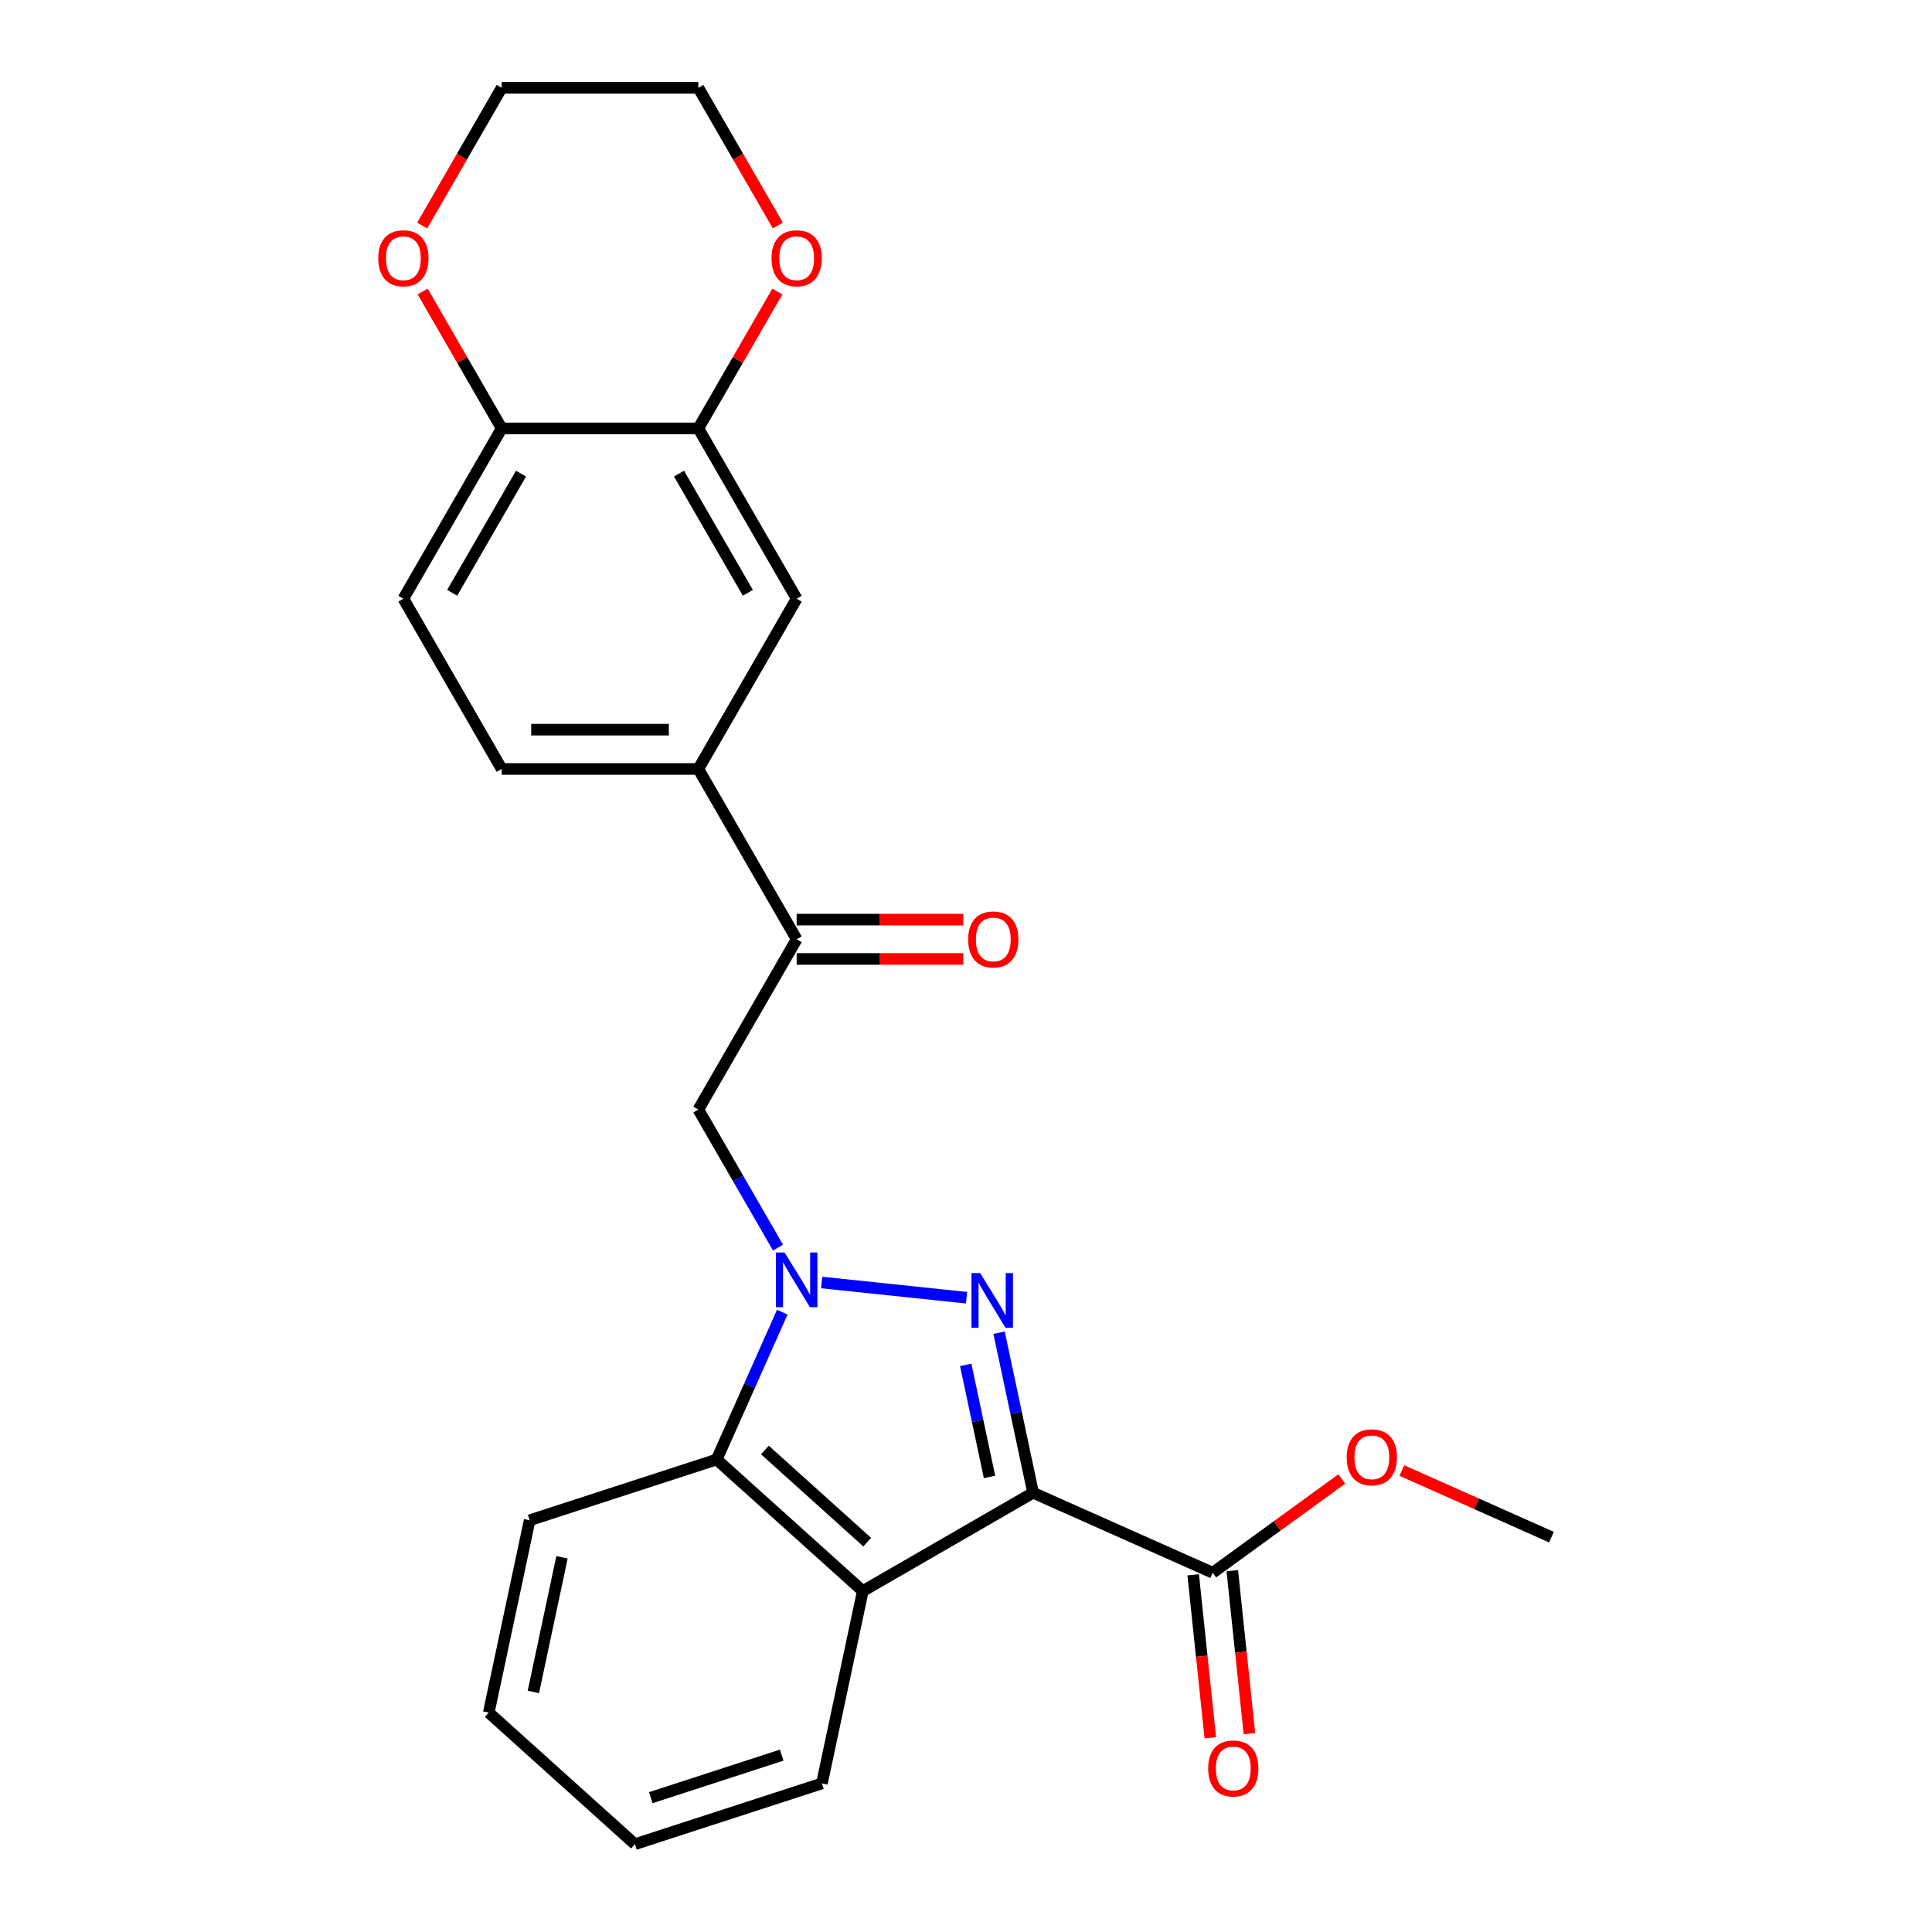 <?xml version='1.0' encoding='iso-8859-1'?>
<svg version='1.1' baseProfile='full'
              xmlns='http://www.w3.org/2000/svg'
                      xmlns:rdkit='http://www.rdkit.org/xml'
                      xmlns:xlink='http://www.w3.org/1999/xlink'
                  xml:space='preserve'
width='1000px' height='1000px' viewBox='0 0 1000 1000'>
<!-- END OF HEADER -->
<rect style='opacity:1.0;fill:#FFFFFF;stroke:none' width='1000' height='1000' x='0' y='0'> </rect>
<path class='bond-0' d='M 534.729,772.65 L 525.924,731.225' style='fill:none;fill-rule:evenodd;stroke:#000000;stroke-width:6px;stroke-linecap:butt;stroke-linejoin:miter;stroke-opacity:1' />
<path class='bond-0' d='M 525.924,731.225 L 517.119,689.8' style='fill:none;fill-rule:evenodd;stroke:#0000FF;stroke-width:6px;stroke-linecap:butt;stroke-linejoin:miter;stroke-opacity:1' />
<path class='bond-0' d='M 512.177,764.454 L 506.013,735.457' style='fill:none;fill-rule:evenodd;stroke:#000000;stroke-width:6px;stroke-linecap:butt;stroke-linejoin:miter;stroke-opacity:1' />
<path class='bond-0' d='M 506.013,735.457 L 499.849,706.459' style='fill:none;fill-rule:evenodd;stroke:#0000FF;stroke-width:6px;stroke-linecap:butt;stroke-linejoin:miter;stroke-opacity:1' />
<path class='bond-2' d='M 534.729,772.65 L 446.586,823.539' style='fill:none;fill-rule:evenodd;stroke:#000000;stroke-width:6px;stroke-linecap:butt;stroke-linejoin:miter;stroke-opacity:1' />
<path class='bond-5' d='M 534.729,772.65 L 627.709,814.047' style='fill:none;fill-rule:evenodd;stroke:#000000;stroke-width:6px;stroke-linecap:butt;stroke-linejoin:miter;stroke-opacity:1' />
<path class='bond-1' d='M 500.284,671.699 L 425.297,663.817' style='fill:none;fill-rule:evenodd;stroke:#0000FF;stroke-width:6px;stroke-linecap:butt;stroke-linejoin:miter;stroke-opacity:1' />
<path class='bond-4' d='M 402.702,645.752 L 382.08,610.032' style='fill:none;fill-rule:evenodd;stroke:#0000FF;stroke-width:6px;stroke-linecap:butt;stroke-linejoin:miter;stroke-opacity:1' />
<path class='bond-4' d='M 382.08,610.032 L 361.457,574.313' style='fill:none;fill-rule:evenodd;stroke:#000000;stroke-width:6px;stroke-linecap:butt;stroke-linejoin:miter;stroke-opacity:1' />
<path class='bond-25' d='M 404.909,679.161 L 387.929,717.298' style='fill:none;fill-rule:evenodd;stroke:#0000FF;stroke-width:6px;stroke-linecap:butt;stroke-linejoin:miter;stroke-opacity:1' />
<path class='bond-25' d='M 387.929,717.298 L 370.95,755.436' style='fill:none;fill-rule:evenodd;stroke:#000000;stroke-width:6px;stroke-linecap:butt;stroke-linejoin:miter;stroke-opacity:1' />
<path class='bond-3' d='M 446.586,823.539 L 370.95,755.436' style='fill:none;fill-rule:evenodd;stroke:#000000;stroke-width:6px;stroke-linecap:butt;stroke-linejoin:miter;stroke-opacity:1' />
<path class='bond-3' d='M 448.861,798.196 L 395.916,750.524' style='fill:none;fill-rule:evenodd;stroke:#000000;stroke-width:6px;stroke-linecap:butt;stroke-linejoin:miter;stroke-opacity:1' />
<path class='bond-18' d='M 446.586,823.539 L 425.425,923.094' style='fill:none;fill-rule:evenodd;stroke:#000000;stroke-width:6px;stroke-linecap:butt;stroke-linejoin:miter;stroke-opacity:1' />
<path class='bond-19' d='M 370.95,755.436 L 274.152,786.887' style='fill:none;fill-rule:evenodd;stroke:#000000;stroke-width:6px;stroke-linecap:butt;stroke-linejoin:miter;stroke-opacity:1' />
<path class='bond-6' d='M 361.457,574.313 L 412.347,486.17' style='fill:none;fill-rule:evenodd;stroke:#000000;stroke-width:6px;stroke-linecap:butt;stroke-linejoin:miter;stroke-opacity:1' />
<path class='bond-12' d='M 617.587,815.111 L 622.02,857.289' style='fill:none;fill-rule:evenodd;stroke:#000000;stroke-width:6px;stroke-linecap:butt;stroke-linejoin:miter;stroke-opacity:1' />
<path class='bond-12' d='M 622.02,857.289 L 626.453,899.468' style='fill:none;fill-rule:evenodd;stroke:#FF0000;stroke-width:6px;stroke-linecap:butt;stroke-linejoin:miter;stroke-opacity:1' />
<path class='bond-12' d='M 637.831,812.983 L 642.264,855.162' style='fill:none;fill-rule:evenodd;stroke:#000000;stroke-width:6px;stroke-linecap:butt;stroke-linejoin:miter;stroke-opacity:1' />
<path class='bond-12' d='M 642.264,855.162 L 646.697,897.34' style='fill:none;fill-rule:evenodd;stroke:#FF0000;stroke-width:6px;stroke-linecap:butt;stroke-linejoin:miter;stroke-opacity:1' />
<path class='bond-17' d='M 627.709,814.047 L 661.107,789.782' style='fill:none;fill-rule:evenodd;stroke:#000000;stroke-width:6px;stroke-linecap:butt;stroke-linejoin:miter;stroke-opacity:1' />
<path class='bond-17' d='M 661.107,789.782 L 694.505,765.517' style='fill:none;fill-rule:evenodd;stroke:#FF0000;stroke-width:6px;stroke-linecap:butt;stroke-linejoin:miter;stroke-opacity:1' />
<path class='bond-7' d='M 412.347,486.17 L 361.457,398.027' style='fill:none;fill-rule:evenodd;stroke:#000000;stroke-width:6px;stroke-linecap:butt;stroke-linejoin:miter;stroke-opacity:1' />
<path class='bond-14' d='M 412.347,496.348 L 455.464,496.348' style='fill:none;fill-rule:evenodd;stroke:#000000;stroke-width:6px;stroke-linecap:butt;stroke-linejoin:miter;stroke-opacity:1' />
<path class='bond-14' d='M 455.464,496.348 L 498.581,496.348' style='fill:none;fill-rule:evenodd;stroke:#FF0000;stroke-width:6px;stroke-linecap:butt;stroke-linejoin:miter;stroke-opacity:1' />
<path class='bond-14' d='M 412.347,475.992 L 455.464,475.992' style='fill:none;fill-rule:evenodd;stroke:#000000;stroke-width:6px;stroke-linecap:butt;stroke-linejoin:miter;stroke-opacity:1' />
<path class='bond-14' d='M 455.464,475.992 L 498.581,475.992' style='fill:none;fill-rule:evenodd;stroke:#FF0000;stroke-width:6px;stroke-linecap:butt;stroke-linejoin:miter;stroke-opacity:1' />
<path class='bond-9' d='M 361.457,398.027 L 412.347,309.884' style='fill:none;fill-rule:evenodd;stroke:#000000;stroke-width:6px;stroke-linecap:butt;stroke-linejoin:miter;stroke-opacity:1' />
<path class='bond-15' d='M 361.457,398.027 L 259.678,398.027' style='fill:none;fill-rule:evenodd;stroke:#000000;stroke-width:6px;stroke-linecap:butt;stroke-linejoin:miter;stroke-opacity:1' />
<path class='bond-15' d='M 346.19,377.671 L 274.945,377.671' style='fill:none;fill-rule:evenodd;stroke:#000000;stroke-width:6px;stroke-linecap:butt;stroke-linejoin:miter;stroke-opacity:1' />
<path class='bond-8' d='M 361.457,221.741 L 412.347,309.884' style='fill:none;fill-rule:evenodd;stroke:#000000;stroke-width:6px;stroke-linecap:butt;stroke-linejoin:miter;stroke-opacity:1' />
<path class='bond-8' d='M 351.462,245.14 L 387.085,306.84' style='fill:none;fill-rule:evenodd;stroke:#000000;stroke-width:6px;stroke-linecap:butt;stroke-linejoin:miter;stroke-opacity:1' />
<path class='bond-10' d='M 361.457,221.741 L 259.678,221.741' style='fill:none;fill-rule:evenodd;stroke:#000000;stroke-width:6px;stroke-linecap:butt;stroke-linejoin:miter;stroke-opacity:1' />
<path class='bond-11' d='M 361.457,221.741 L 381.907,186.321' style='fill:none;fill-rule:evenodd;stroke:#000000;stroke-width:6px;stroke-linecap:butt;stroke-linejoin:miter;stroke-opacity:1' />
<path class='bond-11' d='M 381.907,186.321 L 402.356,150.902' style='fill:none;fill-rule:evenodd;stroke:#FF0000;stroke-width:6px;stroke-linecap:butt;stroke-linejoin:miter;stroke-opacity:1' />
<path class='bond-13' d='M 259.678,221.741 L 239.229,186.321' style='fill:none;fill-rule:evenodd;stroke:#000000;stroke-width:6px;stroke-linecap:butt;stroke-linejoin:miter;stroke-opacity:1' />
<path class='bond-13' d='M 239.229,186.321 L 218.78,150.902' style='fill:none;fill-rule:evenodd;stroke:#FF0000;stroke-width:6px;stroke-linecap:butt;stroke-linejoin:miter;stroke-opacity:1' />
<path class='bond-27' d='M 259.678,221.741 L 208.789,309.884' style='fill:none;fill-rule:evenodd;stroke:#000000;stroke-width:6px;stroke-linecap:butt;stroke-linejoin:miter;stroke-opacity:1' />
<path class='bond-27' d='M 269.674,245.14 L 234.051,306.84' style='fill:none;fill-rule:evenodd;stroke:#000000;stroke-width:6px;stroke-linecap:butt;stroke-linejoin:miter;stroke-opacity:1' />
<path class='bond-20' d='M 402.61,116.733 L 382.034,81.094' style='fill:none;fill-rule:evenodd;stroke:#FF0000;stroke-width:6px;stroke-linecap:butt;stroke-linejoin:miter;stroke-opacity:1' />
<path class='bond-20' d='M 382.034,81.094 L 361.457,45.455' style='fill:none;fill-rule:evenodd;stroke:#000000;stroke-width:6px;stroke-linecap:butt;stroke-linejoin:miter;stroke-opacity:1' />
<path class='bond-28' d='M 218.526,116.733 L 239.102,81.094' style='fill:none;fill-rule:evenodd;stroke:#FF0000;stroke-width:6px;stroke-linecap:butt;stroke-linejoin:miter;stroke-opacity:1' />
<path class='bond-28' d='M 239.102,81.094 L 259.678,45.455' style='fill:none;fill-rule:evenodd;stroke:#000000;stroke-width:6px;stroke-linecap:butt;stroke-linejoin:miter;stroke-opacity:1' />
<path class='bond-16' d='M 259.678,398.027 L 208.789,309.884' style='fill:none;fill-rule:evenodd;stroke:#000000;stroke-width:6px;stroke-linecap:butt;stroke-linejoin:miter;stroke-opacity:1' />
<path class='bond-22' d='M 725.594,761.144 L 764.312,778.382' style='fill:none;fill-rule:evenodd;stroke:#FF0000;stroke-width:6px;stroke-linecap:butt;stroke-linejoin:miter;stroke-opacity:1' />
<path class='bond-22' d='M 764.312,778.382 L 803.029,795.62' style='fill:none;fill-rule:evenodd;stroke:#000000;stroke-width:6px;stroke-linecap:butt;stroke-linejoin:miter;stroke-opacity:1' />
<path class='bond-23' d='M 425.425,923.094 L 328.627,954.545' style='fill:none;fill-rule:evenodd;stroke:#000000;stroke-width:6px;stroke-linecap:butt;stroke-linejoin:miter;stroke-opacity:1' />
<path class='bond-23' d='M 404.615,908.452 L 336.857,930.468' style='fill:none;fill-rule:evenodd;stroke:#000000;stroke-width:6px;stroke-linecap:butt;stroke-linejoin:miter;stroke-opacity:1' />
<path class='bond-24' d='M 274.152,786.887 L 252.991,886.442' style='fill:none;fill-rule:evenodd;stroke:#000000;stroke-width:6px;stroke-linecap:butt;stroke-linejoin:miter;stroke-opacity:1' />
<path class='bond-24' d='M 290.889,806.053 L 276.076,875.741' style='fill:none;fill-rule:evenodd;stroke:#000000;stroke-width:6px;stroke-linecap:butt;stroke-linejoin:miter;stroke-opacity:1' />
<path class='bond-21' d='M 361.457,45.455 L 259.678,45.455' style='fill:none;fill-rule:evenodd;stroke:#000000;stroke-width:6px;stroke-linecap:butt;stroke-linejoin:miter;stroke-opacity:1' />
<path class='bond-26' d='M 328.627,954.545 L 252.991,886.442' style='fill:none;fill-rule:evenodd;stroke:#000000;stroke-width:6px;stroke-linecap:butt;stroke-linejoin:miter;stroke-opacity:1' />
<path  class='atom-1' d='M 507.308 658.935
L 516.588 673.935
Q 517.508 675.415, 518.988 678.095
Q 520.468 680.775, 520.548 680.935
L 520.548 658.935
L 524.308 658.935
L 524.308 687.255
L 520.428 687.255
L 510.468 670.855
Q 509.308 668.935, 508.068 666.735
Q 506.868 664.535, 506.508 663.855
L 506.508 687.255
L 502.828 687.255
L 502.828 658.935
L 507.308 658.935
' fill='#0000FF'/>
<path  class='atom-2' d='M 406.087 648.296
L 415.367 663.296
Q 416.287 664.776, 417.767 667.456
Q 419.247 670.136, 419.327 670.296
L 419.327 648.296
L 423.087 648.296
L 423.087 676.616
L 419.207 676.616
L 409.247 660.216
Q 408.087 658.296, 406.847 656.096
Q 405.647 653.896, 405.287 653.216
L 405.287 676.616
L 401.607 676.616
L 401.607 648.296
L 406.087 648.296
' fill='#0000FF'/>
<path  class='atom-12' d='M 399.347 133.678
Q 399.347 126.878, 402.707 123.078
Q 406.067 119.278, 412.347 119.278
Q 418.627 119.278, 421.987 123.078
Q 425.347 126.878, 425.347 133.678
Q 425.347 140.558, 421.947 144.478
Q 418.547 148.358, 412.347 148.358
Q 406.107 148.358, 402.707 144.478
Q 399.347 140.598, 399.347 133.678
M 412.347 145.158
Q 416.667 145.158, 418.987 142.278
Q 421.347 139.358, 421.347 133.678
Q 421.347 128.118, 418.987 125.318
Q 416.667 122.478, 412.347 122.478
Q 408.027 122.478, 405.667 125.278
Q 403.347 128.078, 403.347 133.678
Q 403.347 139.398, 405.667 142.278
Q 408.027 145.158, 412.347 145.158
' fill='#FF0000'/>
<path  class='atom-13' d='M 625.348 915.348
Q 625.348 908.548, 628.708 904.748
Q 632.068 900.948, 638.348 900.948
Q 644.628 900.948, 647.988 904.748
Q 651.348 908.548, 651.348 915.348
Q 651.348 922.228, 647.948 926.148
Q 644.548 930.028, 638.348 930.028
Q 632.108 930.028, 628.708 926.148
Q 625.348 922.268, 625.348 915.348
M 638.348 926.828
Q 642.668 926.828, 644.988 923.948
Q 647.348 921.028, 647.348 915.348
Q 647.348 909.788, 644.988 906.988
Q 642.668 904.148, 638.348 904.148
Q 634.028 904.148, 631.668 906.948
Q 629.348 909.748, 629.348 915.348
Q 629.348 921.068, 631.668 923.948
Q 634.028 926.828, 638.348 926.828
' fill='#FF0000'/>
<path  class='atom-14' d='M 195.789 133.678
Q 195.789 126.878, 199.149 123.078
Q 202.509 119.278, 208.789 119.278
Q 215.069 119.278, 218.429 123.078
Q 221.789 126.878, 221.789 133.678
Q 221.789 140.558, 218.389 144.478
Q 214.989 148.358, 208.789 148.358
Q 202.549 148.358, 199.149 144.478
Q 195.789 140.598, 195.789 133.678
M 208.789 145.158
Q 213.109 145.158, 215.429 142.278
Q 217.789 139.358, 217.789 133.678
Q 217.789 128.118, 215.429 125.318
Q 213.109 122.478, 208.789 122.478
Q 204.469 122.478, 202.109 125.278
Q 199.789 128.078, 199.789 133.678
Q 199.789 139.398, 202.109 142.278
Q 204.469 145.158, 208.789 145.158
' fill='#FF0000'/>
<path  class='atom-15' d='M 501.126 486.25
Q 501.126 479.45, 504.486 475.65
Q 507.846 471.85, 514.126 471.85
Q 520.406 471.85, 523.766 475.65
Q 527.126 479.45, 527.126 486.25
Q 527.126 493.13, 523.726 497.05
Q 520.326 500.93, 514.126 500.93
Q 507.886 500.93, 504.486 497.05
Q 501.126 493.17, 501.126 486.25
M 514.126 497.73
Q 518.446 497.73, 520.766 494.85
Q 523.126 491.93, 523.126 486.25
Q 523.126 480.69, 520.766 477.89
Q 518.446 475.05, 514.126 475.05
Q 509.806 475.05, 507.446 477.85
Q 505.126 480.65, 505.126 486.25
Q 505.126 491.97, 507.446 494.85
Q 509.806 497.73, 514.126 497.73
' fill='#FF0000'/>
<path  class='atom-18' d='M 697.05 754.303
Q 697.05 747.503, 700.41 743.703
Q 703.77 739.903, 710.05 739.903
Q 716.33 739.903, 719.69 743.703
Q 723.05 747.503, 723.05 754.303
Q 723.05 761.183, 719.65 765.103
Q 716.25 768.983, 710.05 768.983
Q 703.81 768.983, 700.41 765.103
Q 697.05 761.223, 697.05 754.303
M 710.05 765.783
Q 714.37 765.783, 716.69 762.903
Q 719.05 759.983, 719.05 754.303
Q 719.05 748.743, 716.69 745.943
Q 714.37 743.103, 710.05 743.103
Q 705.73 743.103, 703.37 745.903
Q 701.05 748.703, 701.05 754.303
Q 701.05 760.023, 703.37 762.903
Q 705.73 765.783, 710.05 765.783
' fill='#FF0000'/>
</svg>
